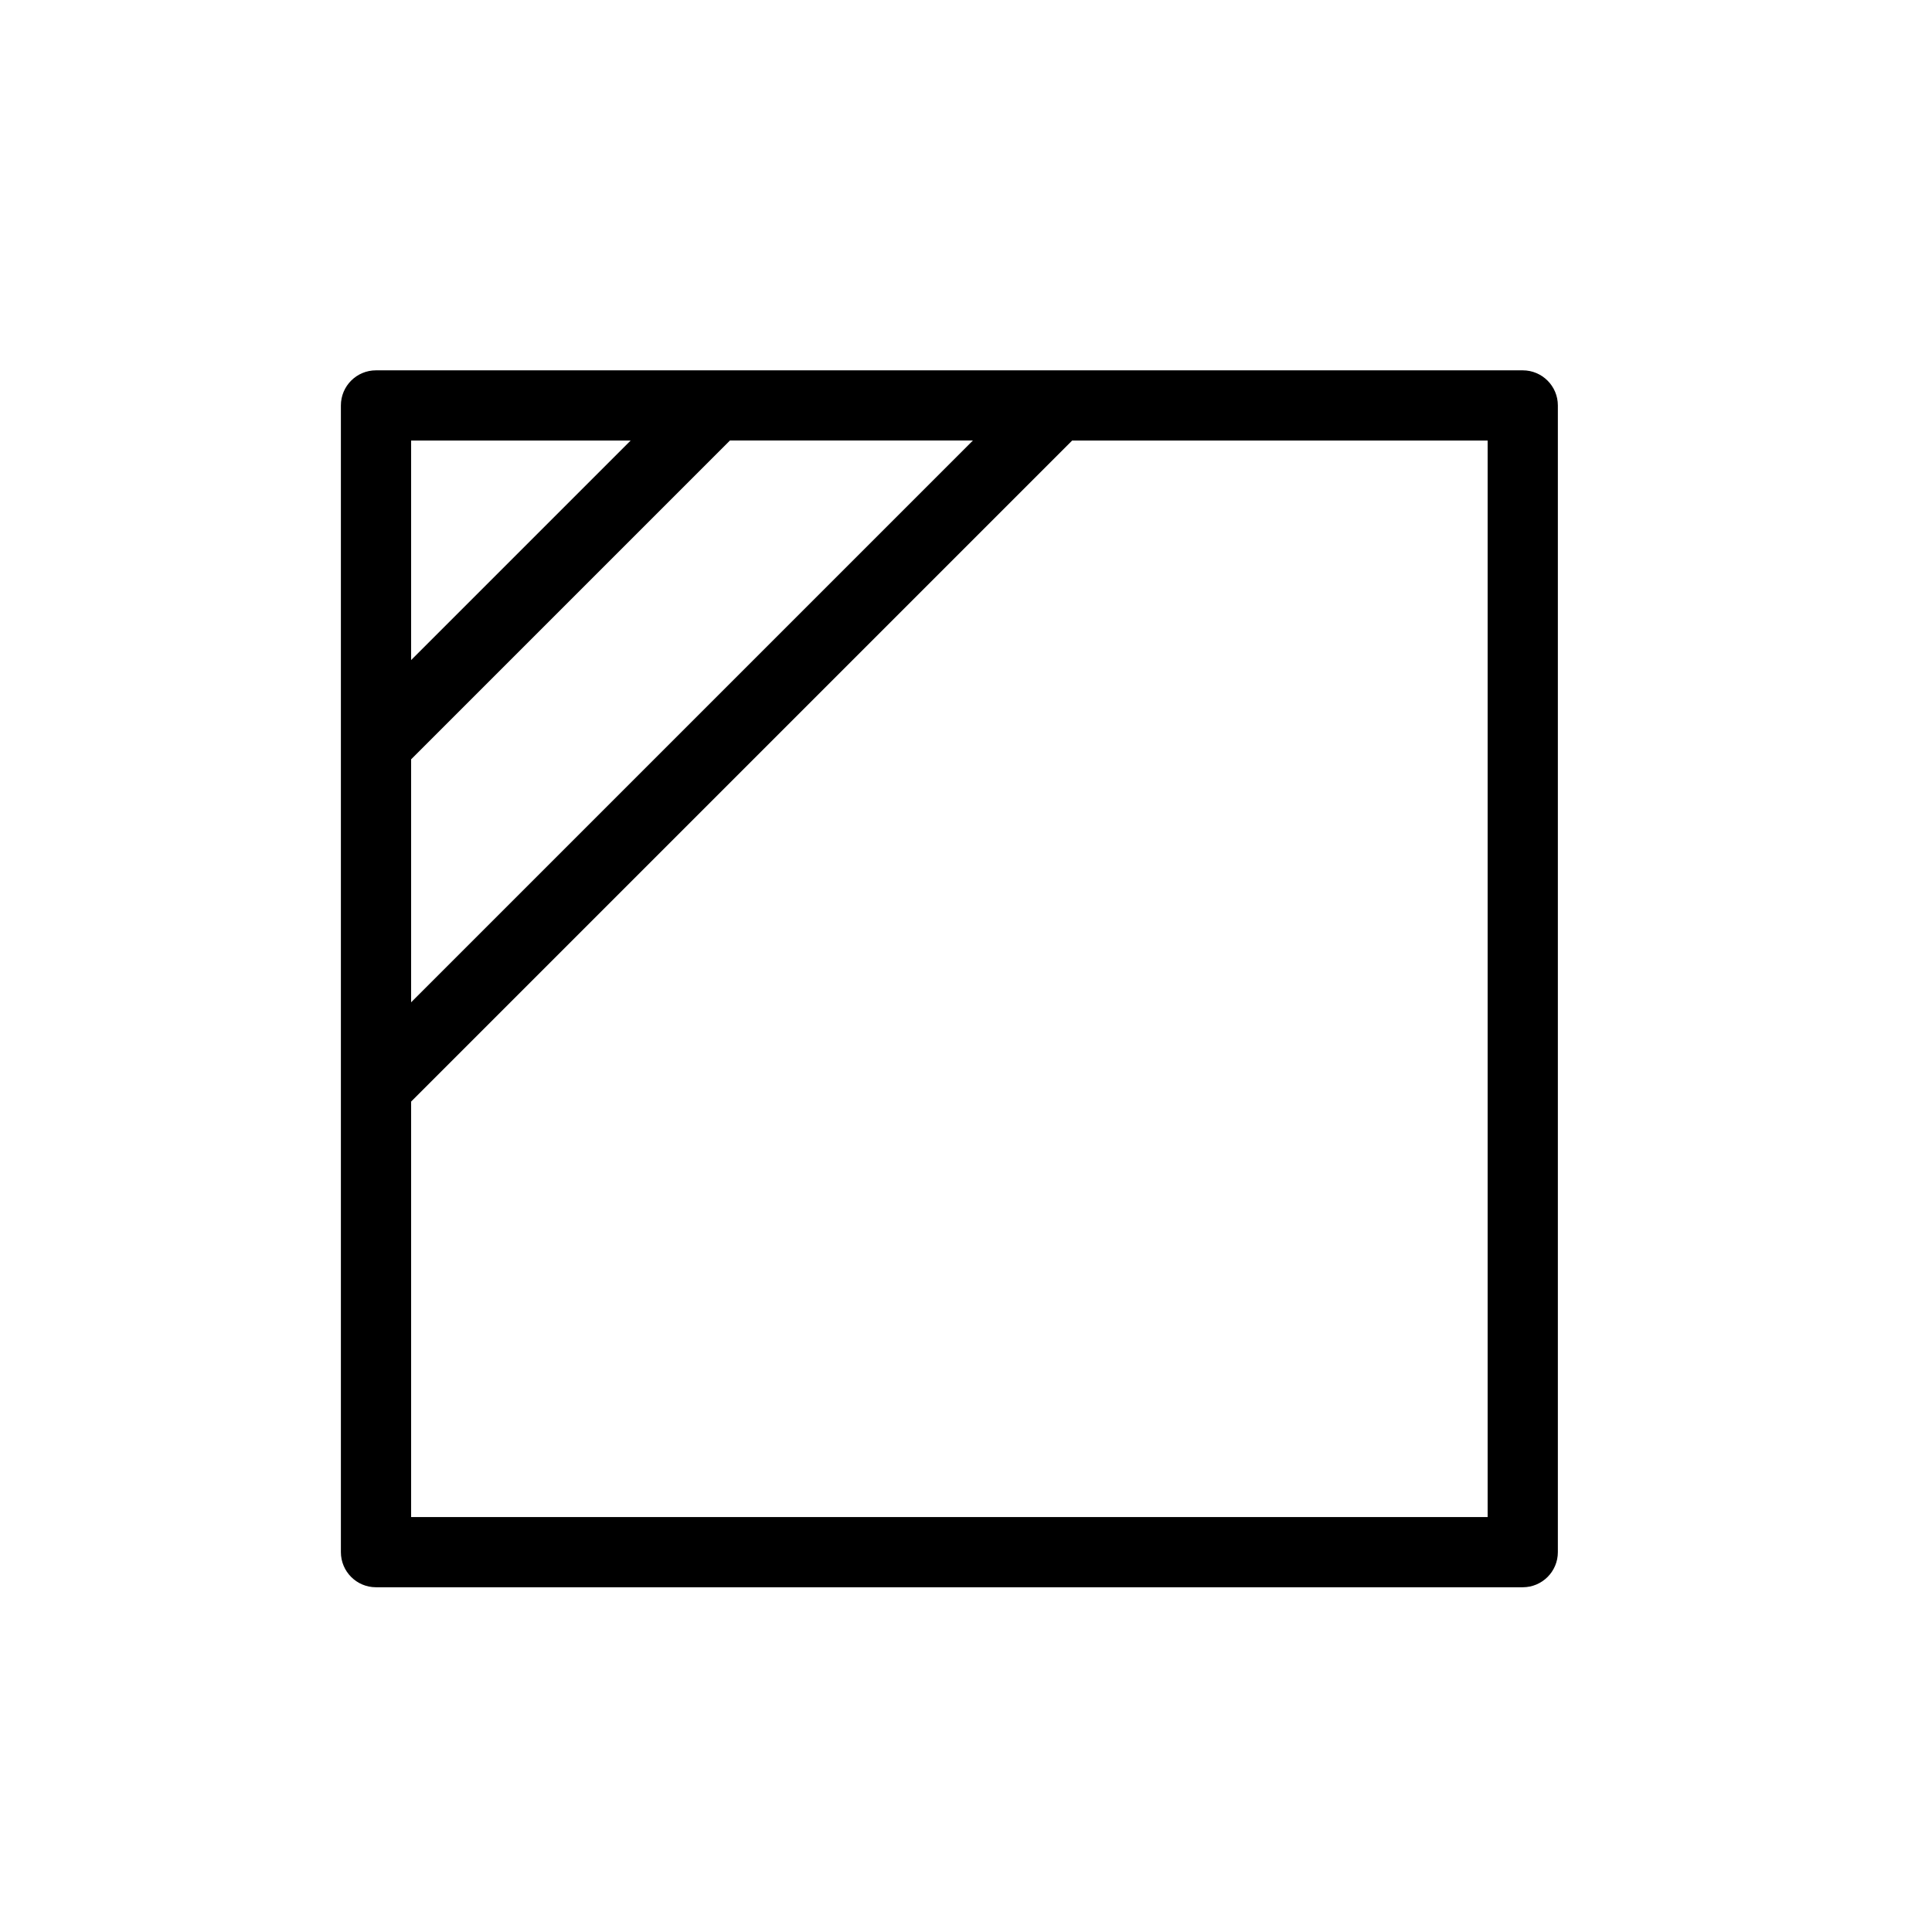<?xml version="1.0" encoding="UTF-8"?>
<!-- Uploaded to: ICON Repo, www.iconrepo.com, Generator: ICON Repo Mixer Tools -->
<svg fill="#000000" width="800px" height="800px" version="1.1" viewBox="144 144 512 512" xmlns="http://www.w3.org/2000/svg">
 <path d="m243.64 564.64h303.9c5.141 0 9.309-4.16 9.309-9.309v-303.88c0-5.144-4.172-9.309-9.309-9.309h-303.9c-5.141 0-9.301 4.16-9.301 9.309v303.88c0.004 5.148 4.168 9.309 9.301 9.309zm9.309-219.41 84.488-84.488h64.391l-148.88 148.88 0.004-64.391zm285.29 200.8h-285.29v-110.1l175.18-175.18h110.11zm-227.11-285.28-58.176 58.176v-58.176z"/>
</svg>